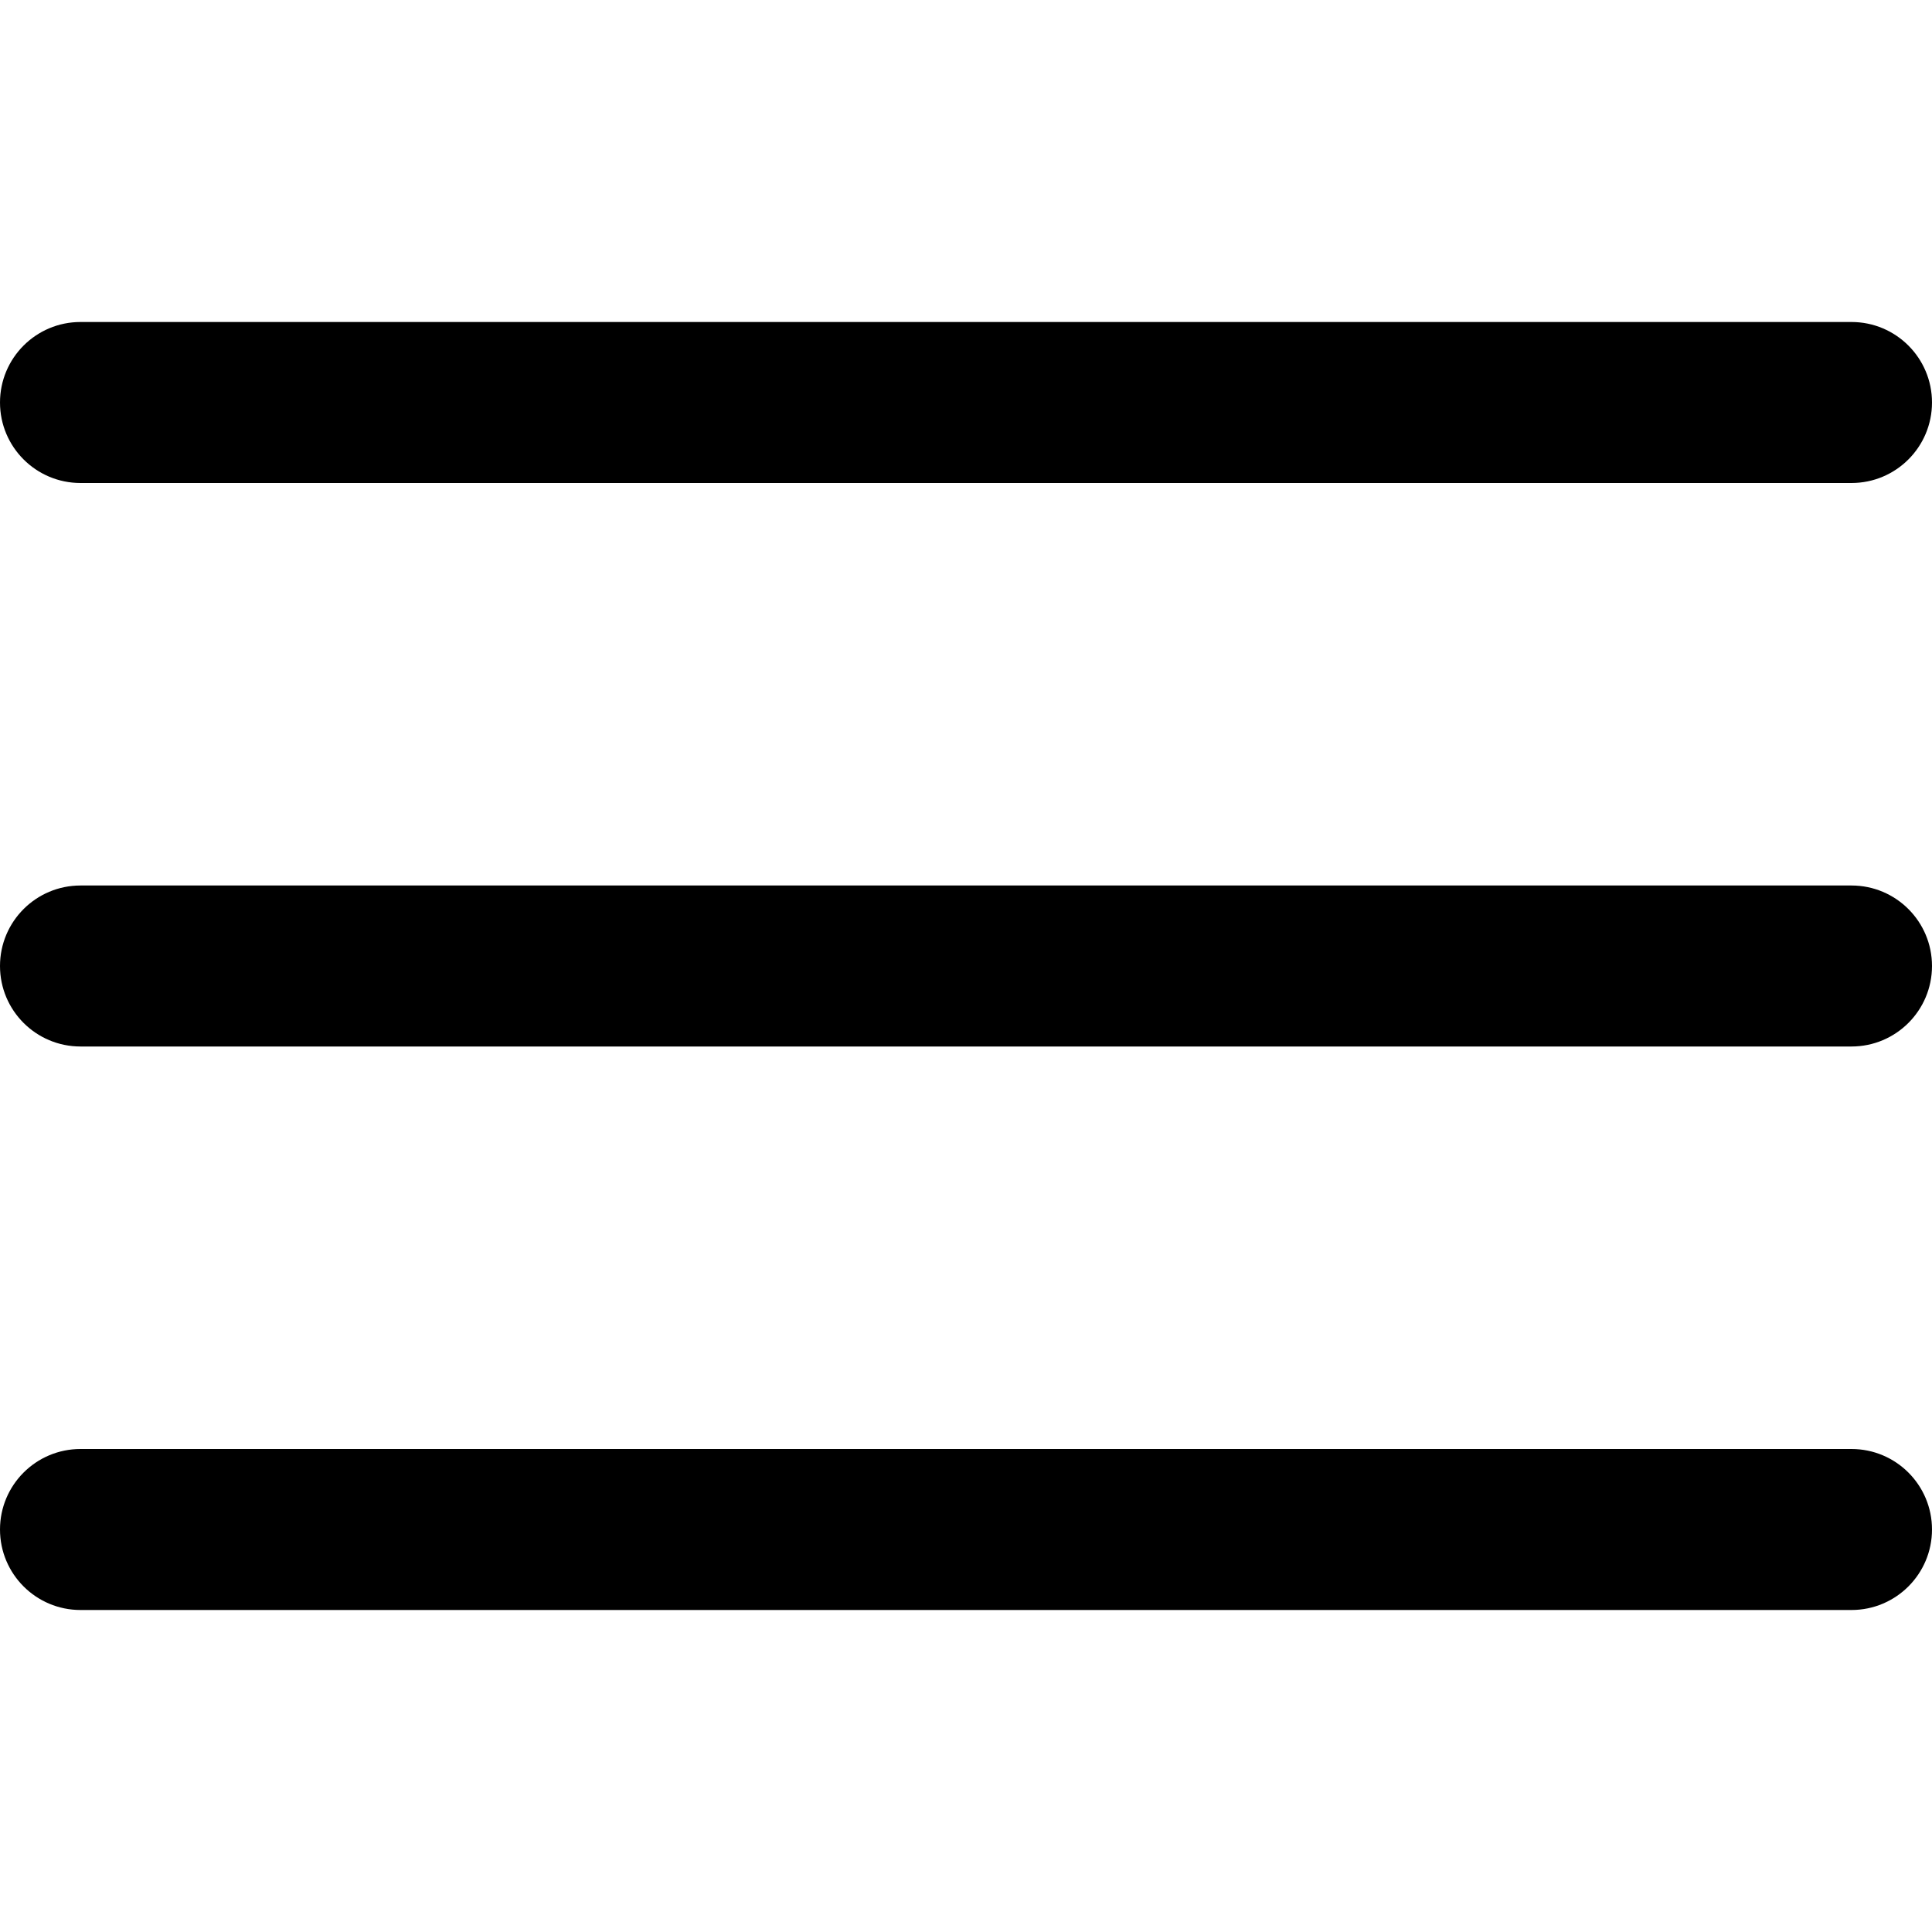 <?xml version="1.0" encoding="UTF-8"?> <svg xmlns="http://www.w3.org/2000/svg" width="1224" height="1224" viewBox="0 0 1224 1224" fill="none"><g clip-path="url(#clip0_277_2)"><path d="M1173 561H51C22.834 561 0 583.833 0 612C0 640.167 22.834 663 51 663H1173C1201.17 663 1224 640.167 1224 612C1224 583.833 1201.17 561 1173 561Z" fill="black"></path><path d="M1173 204H51C22.834 204 0 226.833 0 255C0 283.167 22.834 306 51 306H1173C1201.17 306 1224 283.167 1224 255C1224 226.833 1201.17 204 1173 204Z" fill="black"></path><path d="M1173 918H51C22.834 918 0 940.833 0 969C0 997.167 22.834 1020 51 1020H1173C1201.17 1020 1224 997.167 1224 969C1224 940.833 1201.17 918 1173 918Z" fill="black"></path></g><defs><clipPath id="clip0_277_2"><rect width="1224" height="1224" fill="white"></rect></clipPath></defs></svg> 